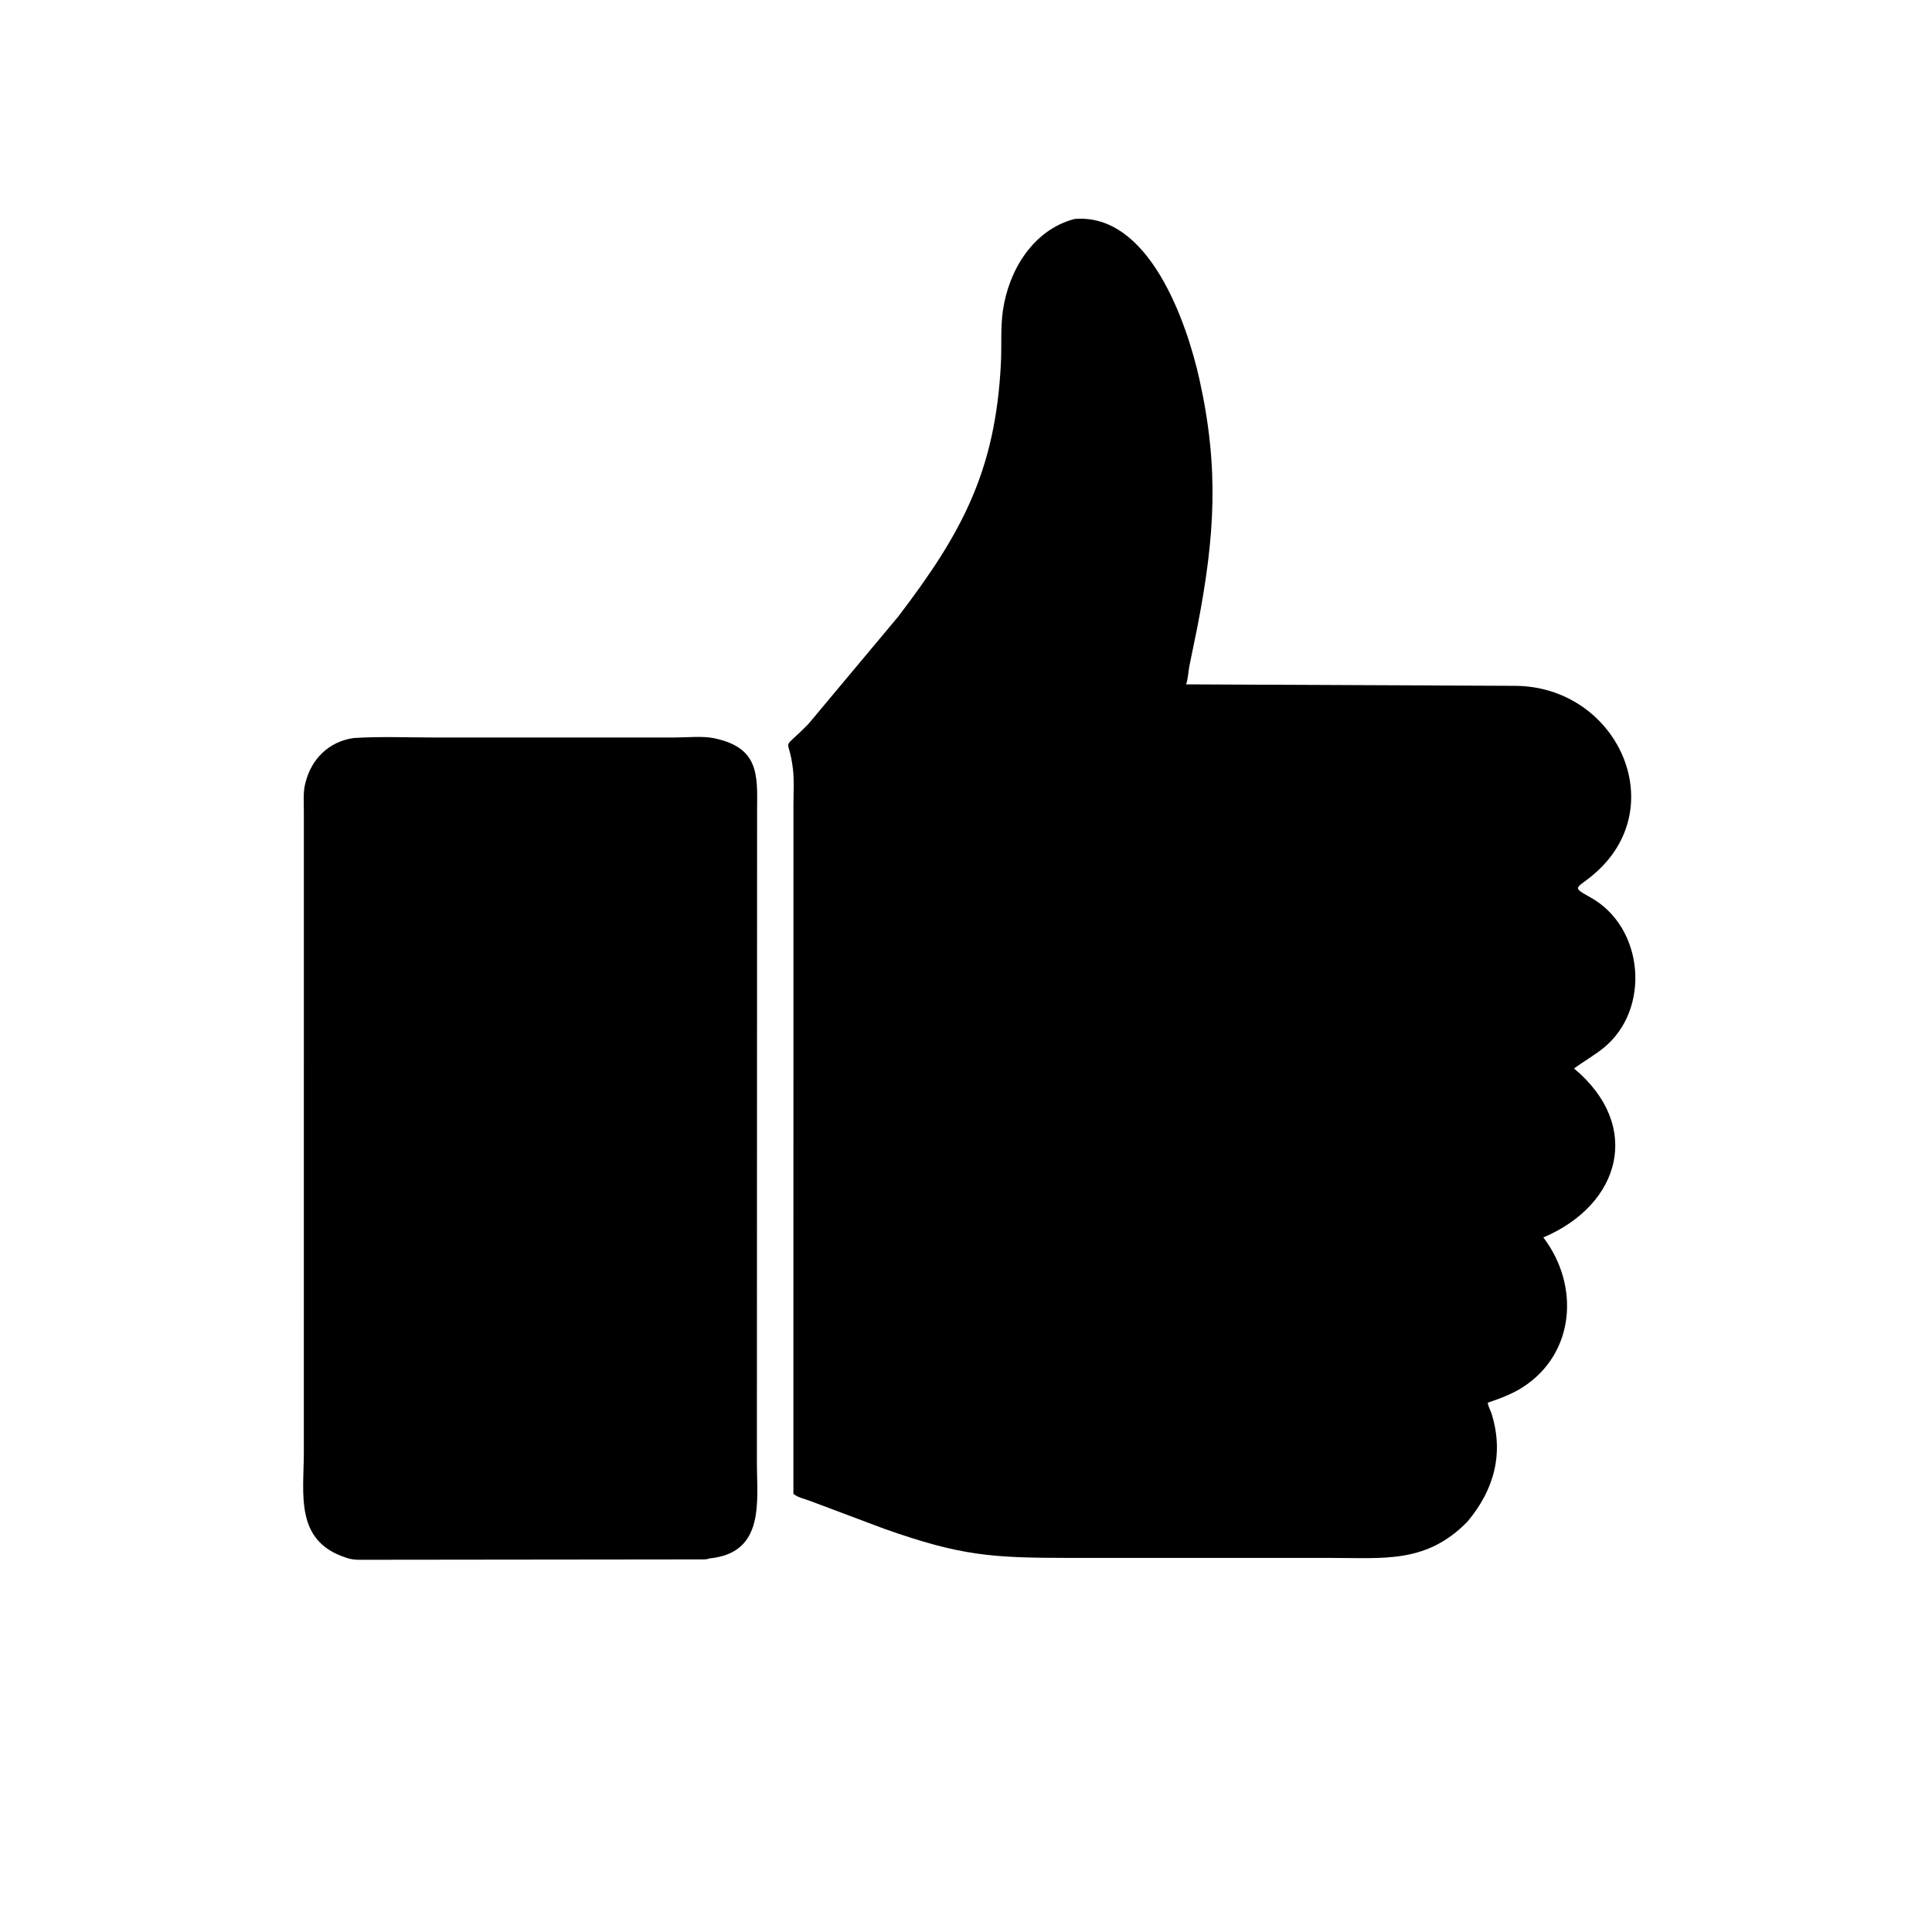 <svg version="1.1" xmlns="http://www.w3.org/2000/svg" style="display: block;" viewBox="0 0 2048 2048" width="640" height="640">
<path transform="translate(0,0)" fill="rgb(0,0,0)" d="M 1555.5 1613.03 C 1512.19 1657.52 1466.92 1651.41 1411.03 1651.46 L 1133.93 1651.46 C 1050.61 1651.42 1018.51 1649.26 937.002 1620.46 L 859.277 1591.26 C 853.415 1588.88 845.941 1587.6 841.042 1583.6 L 841.076 853.398 C 841.069 840.966 841.999 827.827 840.583 815.5 C 836.256 777.822 826.343 798.803 856.96 767.428 L 952.076 653.687 C 1018.78 566.219 1055.56 500.064 1061.05 383.916 C 1061.91 365.78 1060.53 347.519 1063.08 329.5 C 1069.12 286.839 1094.96 243.689 1139.06 232.122 C 1218.11 225.482 1258.01 341.893 1271.38 401.823 C 1292.45 496.27 1287.9 568.636 1269.3 664.411 L 1260.7 706.476 C 1259.58 712.369 1259.36 719.928 1257.31 725.45 L 1606.64 727.024 C 1710.68 728.034 1769.23 847.267 1697.32 919.522 C 1674.01 942.944 1661.9 938.088 1685.68 951.149 C 1743.14 982.706 1750.25 1070.47 1699.49 1111.13 C 1689.73 1118.95 1678.65 1125.23 1668.51 1132.6 C 1741.24 1193.15 1718.45 1276.73 1636.01 1311.75 C 1674.75 1362.54 1669.66 1434.67 1614.36 1470.4 C 1603.2 1477.61 1589.75 1482.68 1577.2 1486.86 C 1576.96 1489.58 1580.19 1495.55 1581.1 1498.45 C 1594.26 1540.62 1584.07 1579.1 1555.5 1613.03 z"/>
<path transform="translate(0,0)" fill="rgb(0,0,0)" d="M 752.247 1651.97 L 750.483 1652.46 C 748.564 1653.28 744.408 1652.91 742.226 1653.03 L 379.854 1653.43 C 375.737 1653.3 371.789 1652.86 367.864 1651.56 L 366 1650.92 C 312.172 1633 322.095 1583.68 322.087 1538.8 L 322.101 860.82 C 322.111 851.054 321.146 839.919 323.597 830.445 L 323.992 829 C 330.449 804.11 348.855 786.112 374.796 782.343 C 403.584 780.516 433.137 781.804 461.997 781.795 L 716.058 781.765 C 729.006 781.765 744.904 779.965 757.473 782.636 L 759 782.991 C 803.888 793.154 803.019 820.866 802.551 857.18 L 802.34 1549.95 C 802.334 1591.14 811.266 1646.12 752.247 1651.97 z"/>
</svg>